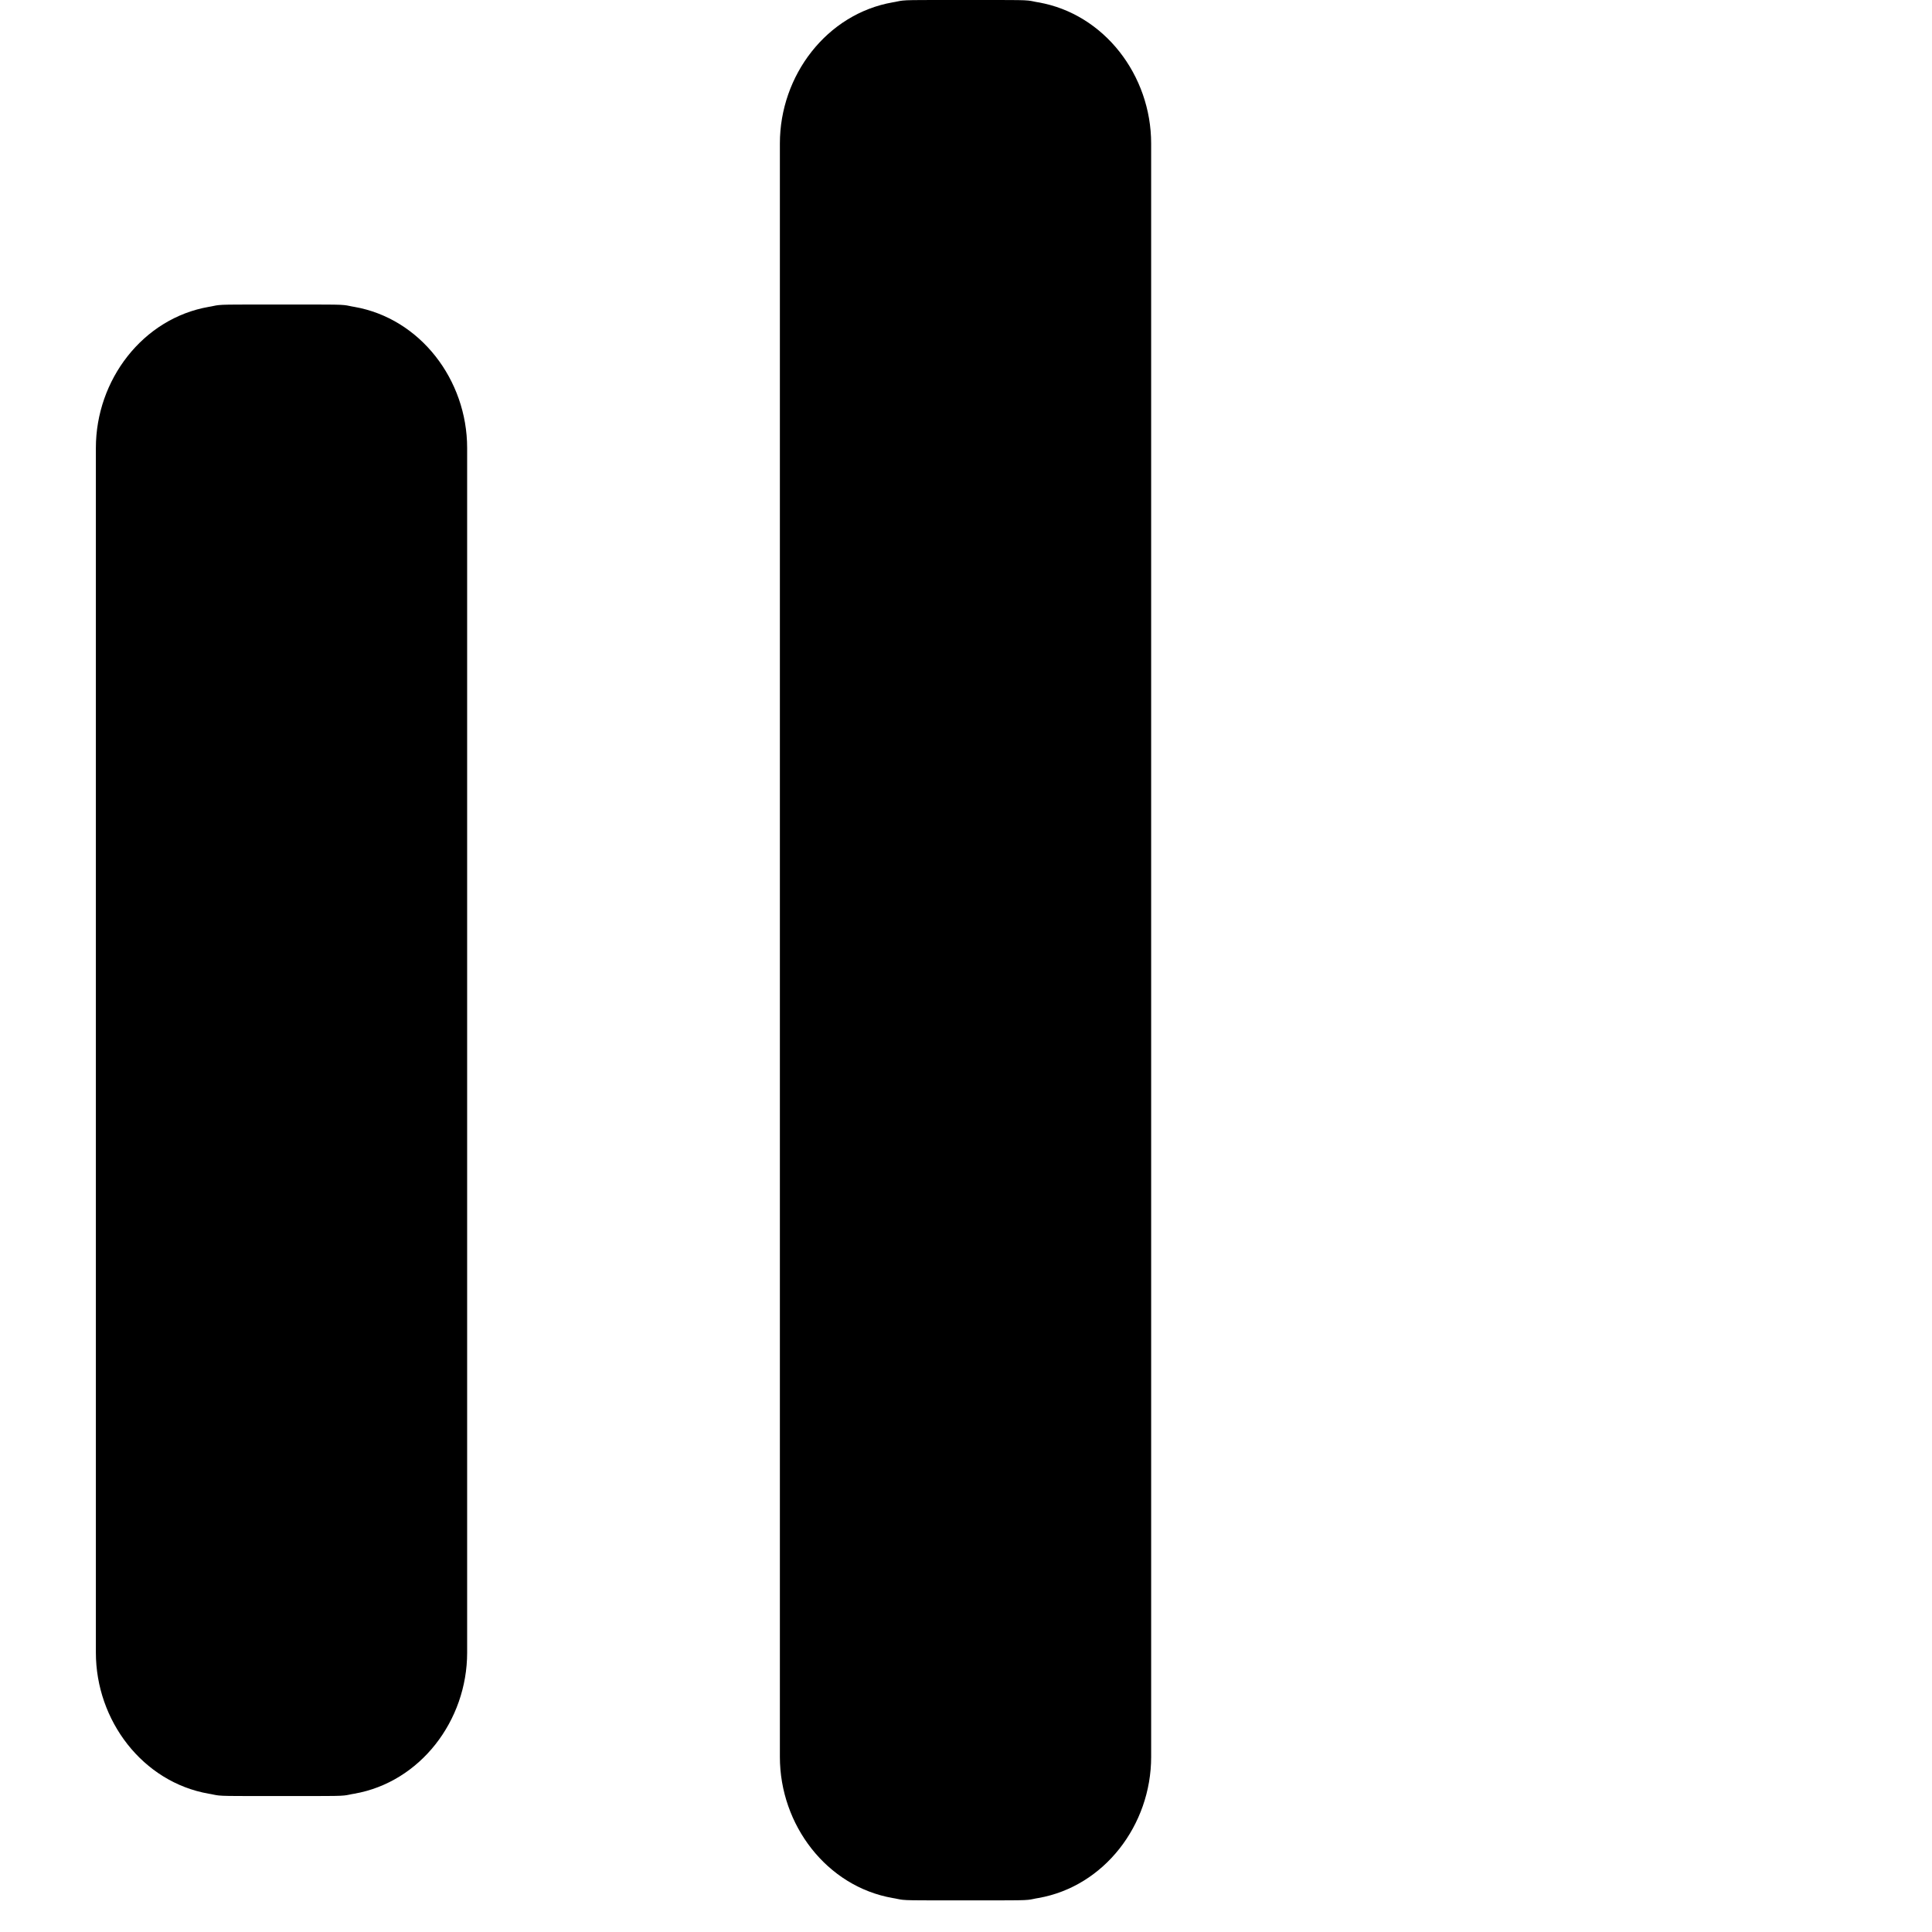 <svg xmlns="http://www.w3.org/2000/svg" viewBox="0 0 24 24">
  <path fill="#000000" d="M11.572 0c-.176 0-.31.001-.358.007-.043.004-.082.016-.124.022-.819.143-1.402.907-1.402 1.753v20.043c0 .845.582 1.61 1.402 1.753.042.006.081.018.124.022.049.006.182.007.358.007h.844c.176 0 .31-.001.358-.007.043-.004.082-.016.124-.022.819-.143 1.402-.907 1.402-1.753V1.782c0-.845-.582-1.61-1.402-1.753-.042-.006-.081-.018-.124-.022-.049-.006-.182-.007-.358-.007h-.844zM3.075 3.783c-.176 0-.31.001-.358.007-.043.004-.082.016-.124.022-.819.143-1.402.907-1.402 1.753v14.964c0 .845.582 1.61 1.402 1.753.042.006.081.018.124.022.049.006.182.007.358.007h.844c.176 0 .31-.001.358-.007.043-.004.082-.016.124-.022.819-.143 1.402-.907 1.402-1.753V5.565c0-.845-.582-1.61-1.402-1.753-.042-.006-.081-.018-.124-.022-.049-.006-.182-.007-.358-.007h-.844z"/>
</svg> 